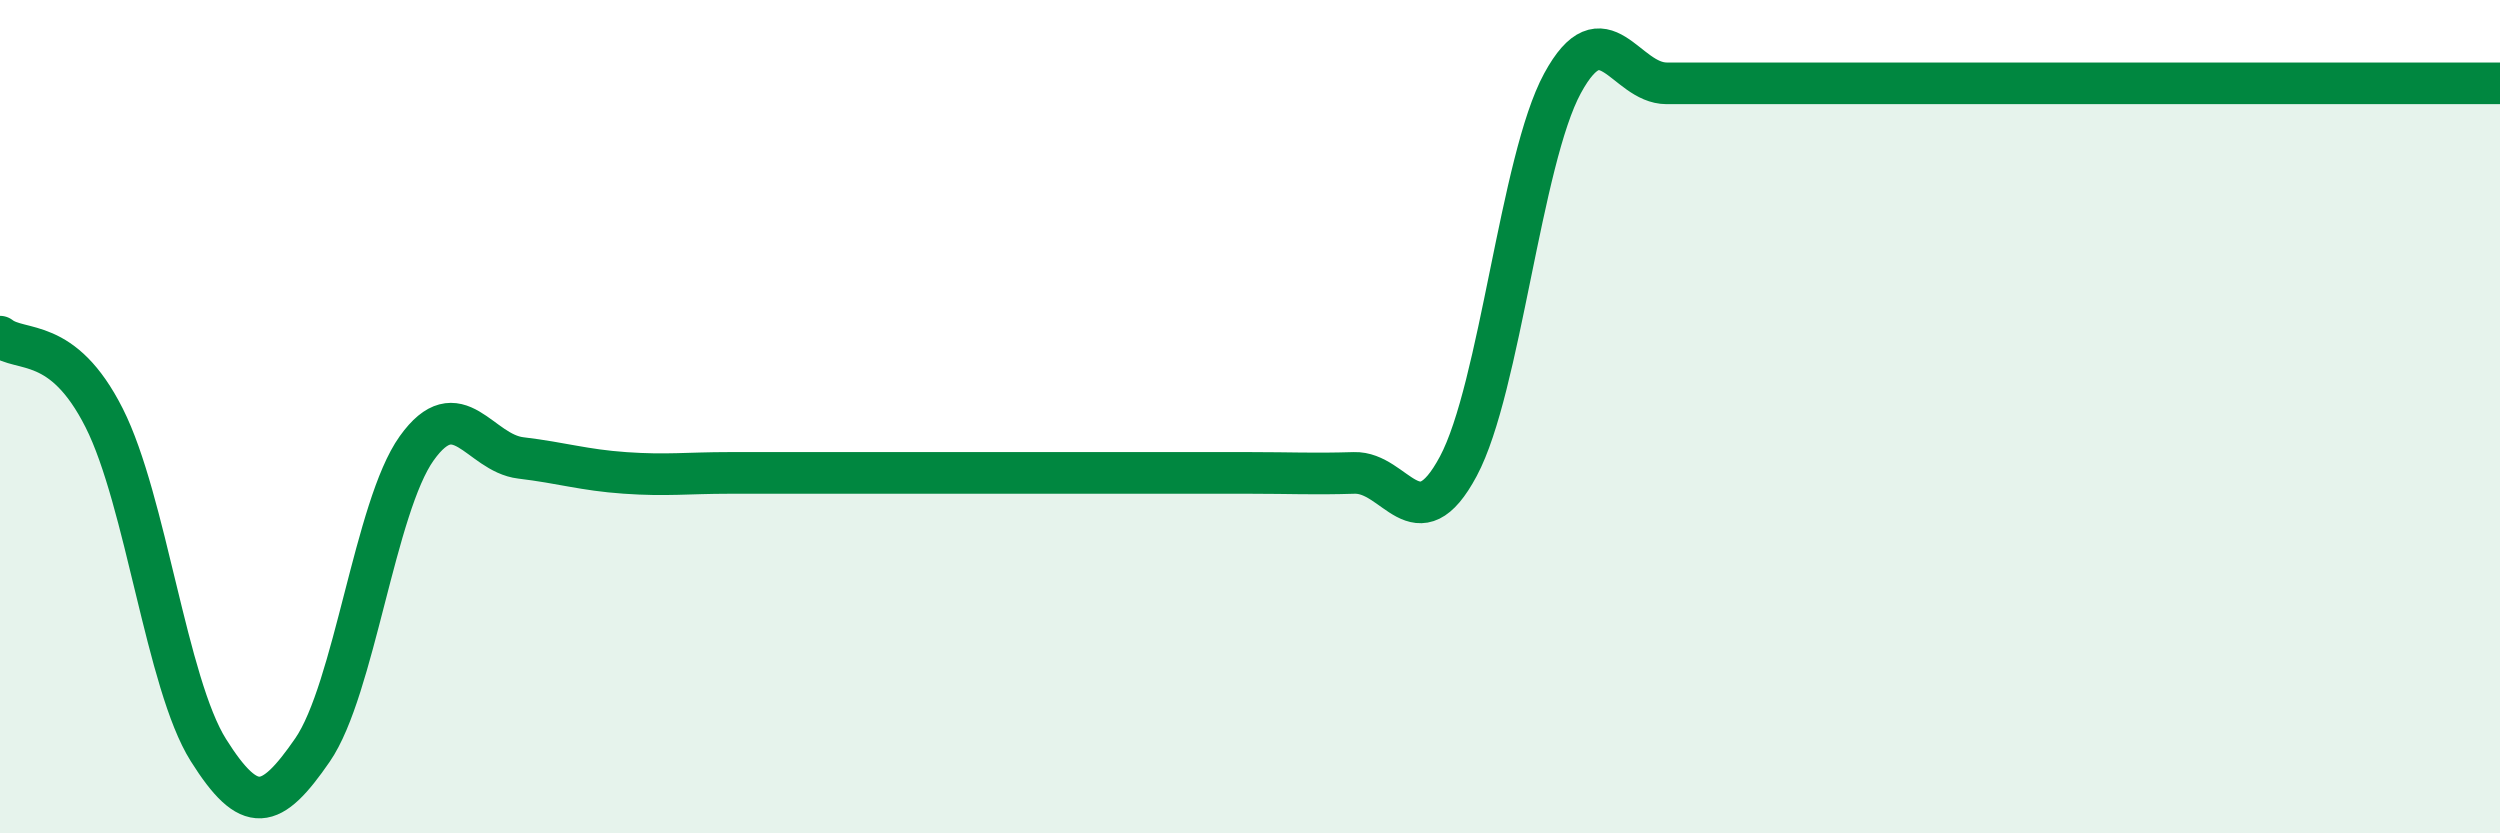 
    <svg width="60" height="20" viewBox="0 0 60 20" xmlns="http://www.w3.org/2000/svg">
      <path
        d="M 0,8.08 C 0.5,8.47 1.5,8.05 2.5,10.03 C 3.5,12.01 4,16.41 5,18 C 6,19.59 6.5,19.45 7.5,18 C 8.5,16.55 9,12.16 10,10.76 C 11,9.36 11.5,10.87 12.5,10.99 C 13.5,11.11 14,11.28 15,11.35 C 16,11.42 16.5,11.35 17.5,11.35 C 18.5,11.35 19,11.35 20,11.35 C 21,11.35 21.5,11.35 22.5,11.35 C 23.5,11.35 24,11.35 25,11.35 C 26,11.35 26.5,11.35 27.5,11.35 C 28.5,11.35 29,11.35 30,11.35 C 31,11.35 31.5,11.38 32.5,11.35 C 33.5,11.32 34,13.06 35,11.19 C 36,9.32 36.5,3.84 37.5,2 C 38.5,0.16 39,2 40,2 C 41,2 41.5,2 42.5,2 C 43.5,2 44,2 45,2 C 46,2 46.5,2 47.5,2 C 48.5,2 49,2 50,2 C 51,2 51.5,2 52.5,2 C 53.5,2 54,2 55,2 C 56,2 56.5,2 57.5,2 C 58.5,2 59.5,2 60,2L60 20L0 20Z"
        fill="#008740"
        opacity="0.1"
        stroke-linecap="round"
        stroke-linejoin="round"
      />
      <path
        d="M 0,8.08 C 0.5,8.47 1.5,8.05 2.5,10.03 C 3.5,12.01 4,16.41 5,18 C 6,19.59 6.5,19.45 7.5,18 C 8.5,16.55 9,12.16 10,10.76 C 11,9.36 11.5,10.87 12.5,10.99 C 13.5,11.11 14,11.28 15,11.35 C 16,11.42 16.5,11.35 17.5,11.35 C 18.5,11.35 19,11.35 20,11.35 C 21,11.35 21.5,11.35 22.5,11.35 C 23.5,11.35 24,11.35 25,11.35 C 26,11.35 26.5,11.35 27.5,11.35 C 28.5,11.35 29,11.35 30,11.35 C 31,11.35 31.5,11.38 32.5,11.35 C 33.5,11.32 34,13.06 35,11.19 C 36,9.32 36.5,3.84 37.5,2 C 38.5,0.16 39,2 40,2 C 41,2 41.5,2 42.5,2 C 43.5,2 44,2 45,2 C 46,2 46.5,2 47.5,2 C 48.5,2 49,2 50,2 C 51,2 51.5,2 52.5,2 C 53.5,2 54,2 55,2 C 56,2 56.5,2 57.5,2 C 58.5,2 59.5,2 60,2"
        stroke="#008740"
        stroke-width="1"
        fill="none"
        stroke-linecap="round"
        stroke-linejoin="round"
      />
    </svg>
  